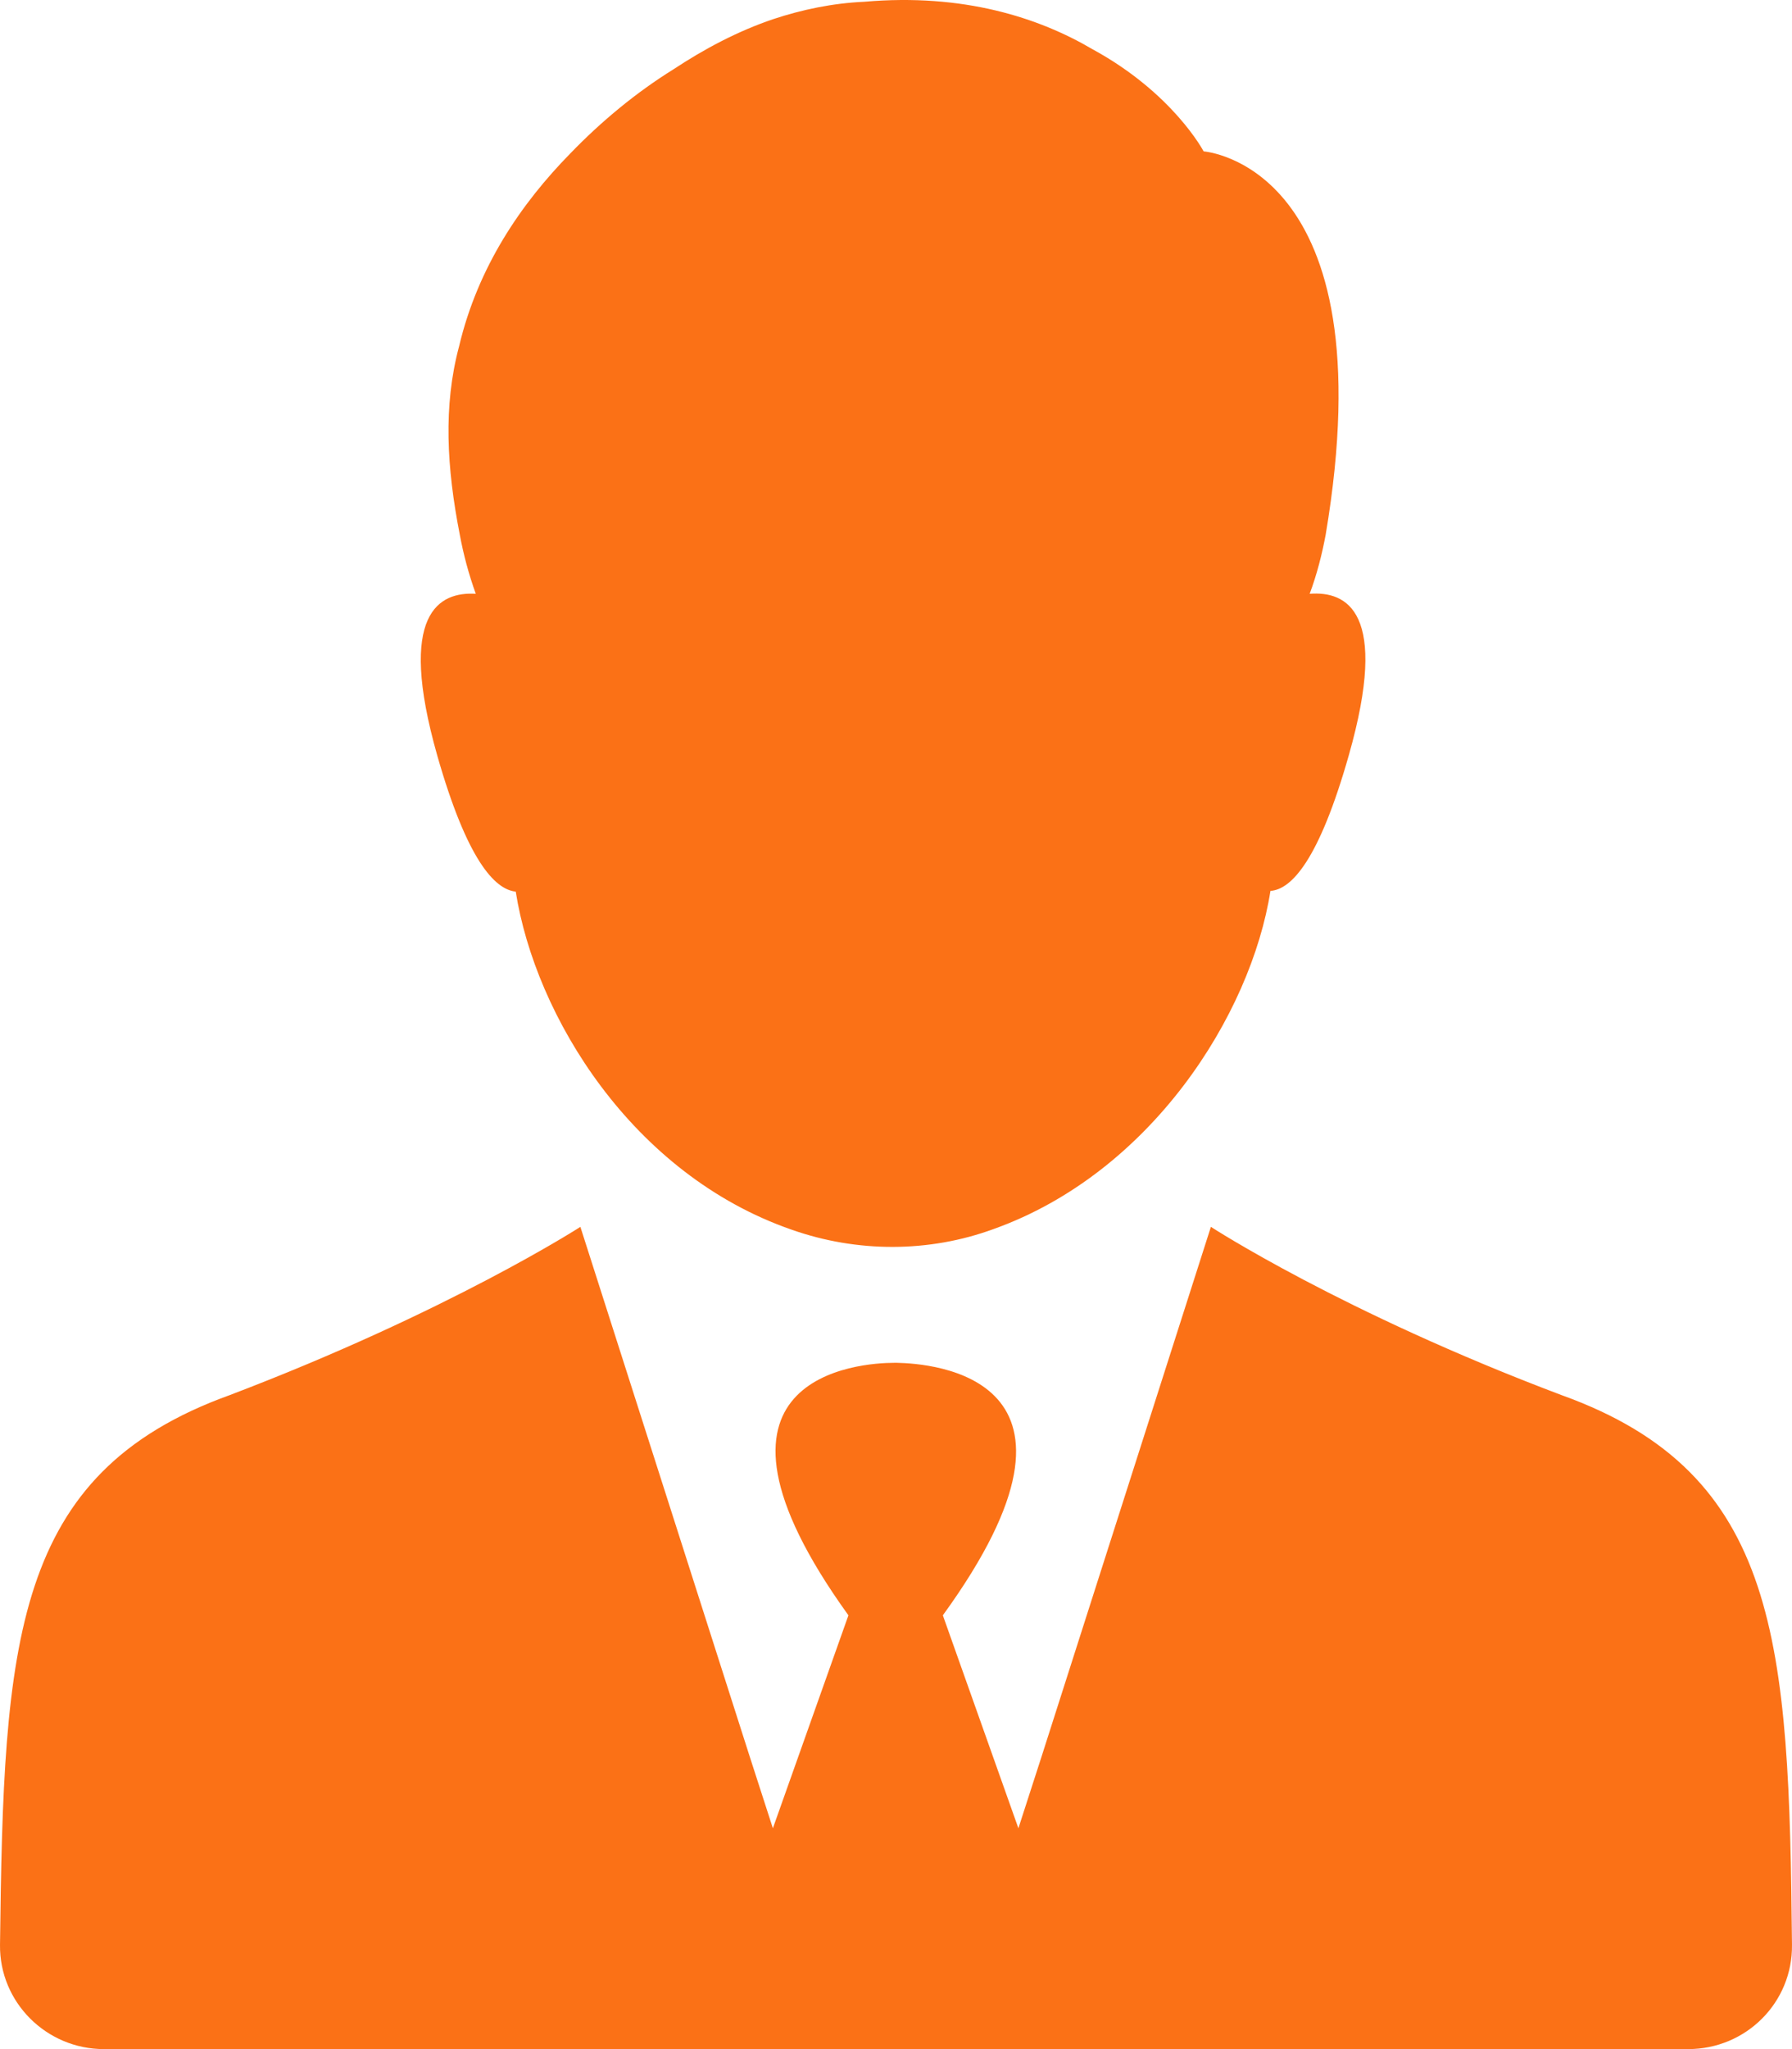 <?xml version="1.0" encoding="UTF-8"?> <svg xmlns="http://www.w3.org/2000/svg" width="168" height="192" viewBox="0 0 168 192" fill="none"> <path d="M146.412 130.728C125.846 122.977 113.521 114.956 113.521 114.956L97.654 164.566L95.475 171.307L88.392 151.355C104.736 128.841 87.167 127.763 84.102 127.695H84.034C84.034 127.695 84.034 127.695 83.966 127.695C83.966 127.695 83.966 127.695 83.898 127.695H83.83C80.765 127.695 63.264 128.774 79.54 151.355L72.457 171.307L70.278 164.566L54.411 114.956C54.411 114.956 42.086 122.909 21.52 130.728C1.158 138.076 0.341 153.849 0.001 182.226C-0.067 187.619 4.359 192 9.739 192H158.261C163.709 192 168.067 187.619 167.999 182.226C167.727 153.849 166.842 138.076 146.412 130.728Z" fill="#FB7116"></path> <path d="M122.782 55.639C123.463 53.819 123.94 51.931 124.28 50.111C130.137 15.398 112.84 14.184 112.84 14.184C112.84 14.184 109.979 8.725 102.421 4.613C97.381 1.647 90.299 -0.645 81.038 0.164C78.041 0.299 75.181 0.906 72.525 1.782C69.121 2.928 65.988 4.613 63.128 6.5C59.655 8.657 56.386 11.353 53.458 14.387C48.895 19.038 44.809 24.969 43.039 32.451C41.541 38.046 41.881 43.843 43.107 50.111C43.447 51.931 43.924 53.751 44.605 55.639C41.2 55.437 37.182 57.391 40.996 70.805C43.788 80.579 46.376 83.342 48.351 83.545C50.189 95.206 59.246 110.035 74.228 115.225C80.357 117.382 87.099 117.382 93.159 115.158C107.868 109.9 117.266 95.138 119.105 83.477C121.08 83.342 123.667 80.579 126.459 70.738C130.273 57.324 126.255 55.369 122.782 55.639Z" fill="#FB7116"></path> </svg> 
